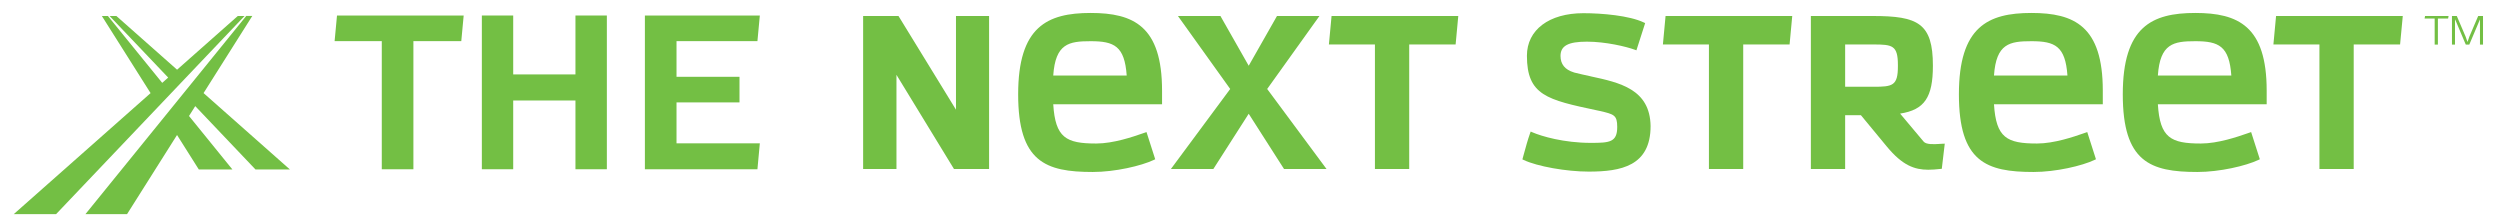 <?xml version="1.0" encoding="UTF-8"?><svg id="Layer_1" xmlns="http://www.w3.org/2000/svg" viewBox="0 0 657.78 58.63"><defs><style>.cls-1{fill:#73bf44;}</style></defs><path class="cls-1" d="m67.24,44.59h9.04l-22.72-20.1,12.82-20.29h-1.59L22.48,56.34h10.95l13.15-20.82,5.73,9.07h8.84l-11.42-14.07,1.64-2.6,15.85,16.67Z"/><path class="cls-1" d="m62.56,4.21l-15.97,14.13-15.97-14.13h-1.78l15.41,16.2-1.57,1.39L28.39,4.21h-1.59l12.82,20.29L3.62,56.34h11.14L64.34,4.21h-1.78Z"/><polygon class="cls-1" points="122 4.08 88.67 4.08 88.04 10.82 100.45 10.82 100.45 44.53 108.77 44.53 108.77 10.82 121.37 10.82 122 4.08"/><polygon class="cls-1" points="135.03 26.44 151.41 26.44 151.41 44.53 159.67 44.53 159.67 4.08 151.41 4.08 151.41 19.58 135.03 19.58 135.03 4.08 126.78 4.08 126.78 44.53 135.03 44.53 135.03 26.44"/><polygon class="cls-1" points="199.92 37.72 178 37.72 178 26.95 194.57 26.95 194.57 20.21 178 20.21 178 10.82 199.29 10.82 199.92 4.08 169.68 4.08 169.68 44.53 199.29 44.53 199.92 37.72"/><polygon class="cls-1" points="251.53 28.86 236.54 4.43 236.4 4.21 227.1 4.21 227.1 44.46 235.87 44.46 235.87 19.69 251 44.46 260.24 44.46 260.24 4.21 251.53 4.21 251.53 28.86"/><path class="cls-1" d="m286.97,3.41c-11.46,0-19.08,3.64-19.08,21.41s7.2,20.43,19.63,20.43c5.86,0,12.76-1.61,16.06-3.17l.37-.18-2.29-7.15-.99.34c-2.5.87-7.7,2.67-12.23,2.67-7.95,0-10.77-1.51-11.32-10.33h28.63v-3.59c0-16.96-7.51-20.43-18.78-20.43Zm0,7.43c6.19,0,8.93,1.27,9.48,9.04h-19.33c.57-8.43,4.12-9.04,9.85-9.04Z"/><polygon class="cls-1" points="333.41 23.41 347.16 4.21 335.99 4.21 328.55 17.3 321.11 4.21 309.93 4.21 323.68 23.41 308.08 44.46 319.25 44.46 328.55 29.93 337.84 44.46 349.02 44.46 333.41 23.41"/><polygon class="cls-1" points="349.65 11.7 361.76 11.7 361.76 44.46 370.78 44.46 370.78 11.7 382.99 11.7 383.69 4.21 350.35 4.21 349.65 11.7"/><path class="cls-1" d="m418.5,20.07c-1.39-.3-2.83-.61-4.2-.96l-.22-.07q-3.49-1.07-3.49-4.32c0-2.67,2.01-3.76,6.94-3.76s10.36,1.3,12.57,2.11l.46.17,2.3-7.16-.37-.18c-3.8-1.8-10.93-2.43-15.88-2.43-9.03,0-14.86,4.39-14.86,11.19,0,10.45,5.37,11.59,18.36,14.36l.86.18c3.67.86,4.54,1.06,4.54,4.2,0,4.03-2,4.19-6.94,4.19-7.1,0-13-1.75-15.37-2.78l-.46-.2-.17.48c-.63,1.79-1.09,3.48-1.62,5.42l-.39,1.42.36.17c3.54,1.68,11.21,3.05,17.1,3.05,8.45,0,16.27-1.45,16.27-11.99-.16-9.71-8.11-11.42-15.79-13.08Z"/><polygon class="cls-1" points="437.53 11.7 449.64 11.7 449.64 44.46 458.66 44.46 458.66 11.7 470.86 11.7 471.56 4.21 438.23 4.21 437.53 11.7"/><path class="cls-1" d="m510.31,37.87c-1.48.09-3.5.2-4.18-.61l-6.19-7.37c6.43-.99,8.63-4.29,8.63-12.6,0-11.19-3.94-13.08-15.78-13.08h-16.33v40.25h9.02v-14.15h4.15l6.84,8.28c4.08,4.93,7.26,6.07,10.89,6.07,1.01,0,2.06-.09,3.18-.21l.37-.04.78-6.61-.55.02c-.26,0-.54.03-.83.04Zm-10.95-20.76v.37c0,5.12-1.44,5.35-6.45,5.35h-7.43v-11.13h7.43c5.01,0,6.45.23,6.45,5.41Z"/><path class="cls-1" d="m534.49,3.41c-11.46,0-19.08,3.64-19.08,21.41s7.2,20.43,19.63,20.43c5.86,0,12.76-1.61,16.06-3.17l.37-.18-2.29-7.15-.99.34c-2.5.87-7.7,2.67-12.23,2.67-7.95,0-10.77-1.51-11.32-10.33h28.63v-3.59c0-16.96-7.51-20.43-18.78-20.43Zm0,7.43c6.19,0,8.93,1.27,9.48,9.04h-19.33c.57-8.43,4.12-9.04,9.85-9.04Z"/><path class="cls-1" d="m577.61,3.41c-11.46,0-19.08,3.64-19.08,21.41s7.2,20.43,19.63,20.43c5.86,0,12.76-1.61,16.06-3.17l.37-.18-2.29-7.15-.99.34c-2.5.87-7.7,2.67-12.23,2.67-7.95,0-10.77-1.51-11.32-10.33h28.63v-3.59c0-16.96-7.51-20.43-18.78-20.43Zm0,7.43c6.19,0,8.93,1.27,9.48,9.04h-19.33c.57-8.43,4.12-9.04,9.85-9.04Z"/><polygon class="cls-1" points="598.16 11.7 610.27 11.7 610.27 44.46 619.29 44.46 619.29 11.7 631.49 11.7 632.2 4.21 598.86 4.21 598.16 11.7"/><polygon class="cls-1" points="652.04 4.21 649.72 9.63 649.23 11.04 648.73 9.63 646.41 4.21 645.14 4.21 645.14 11.74 645.94 11.74 645.94 5.15 645.99 5.15 648.78 11.74 649.7 11.74 652.49 5.15 652.51 5.15 652.51 11.74 653.31 11.74 653.31 4.21 652.04 4.21"/><polygon class="cls-1" points="637.94 4.87 640.59 4.87 640.59 11.74 641.44 11.74 641.44 4.87 644.13 4.87 644.25 4.21 638.06 4.21 637.94 4.87"/></svg>